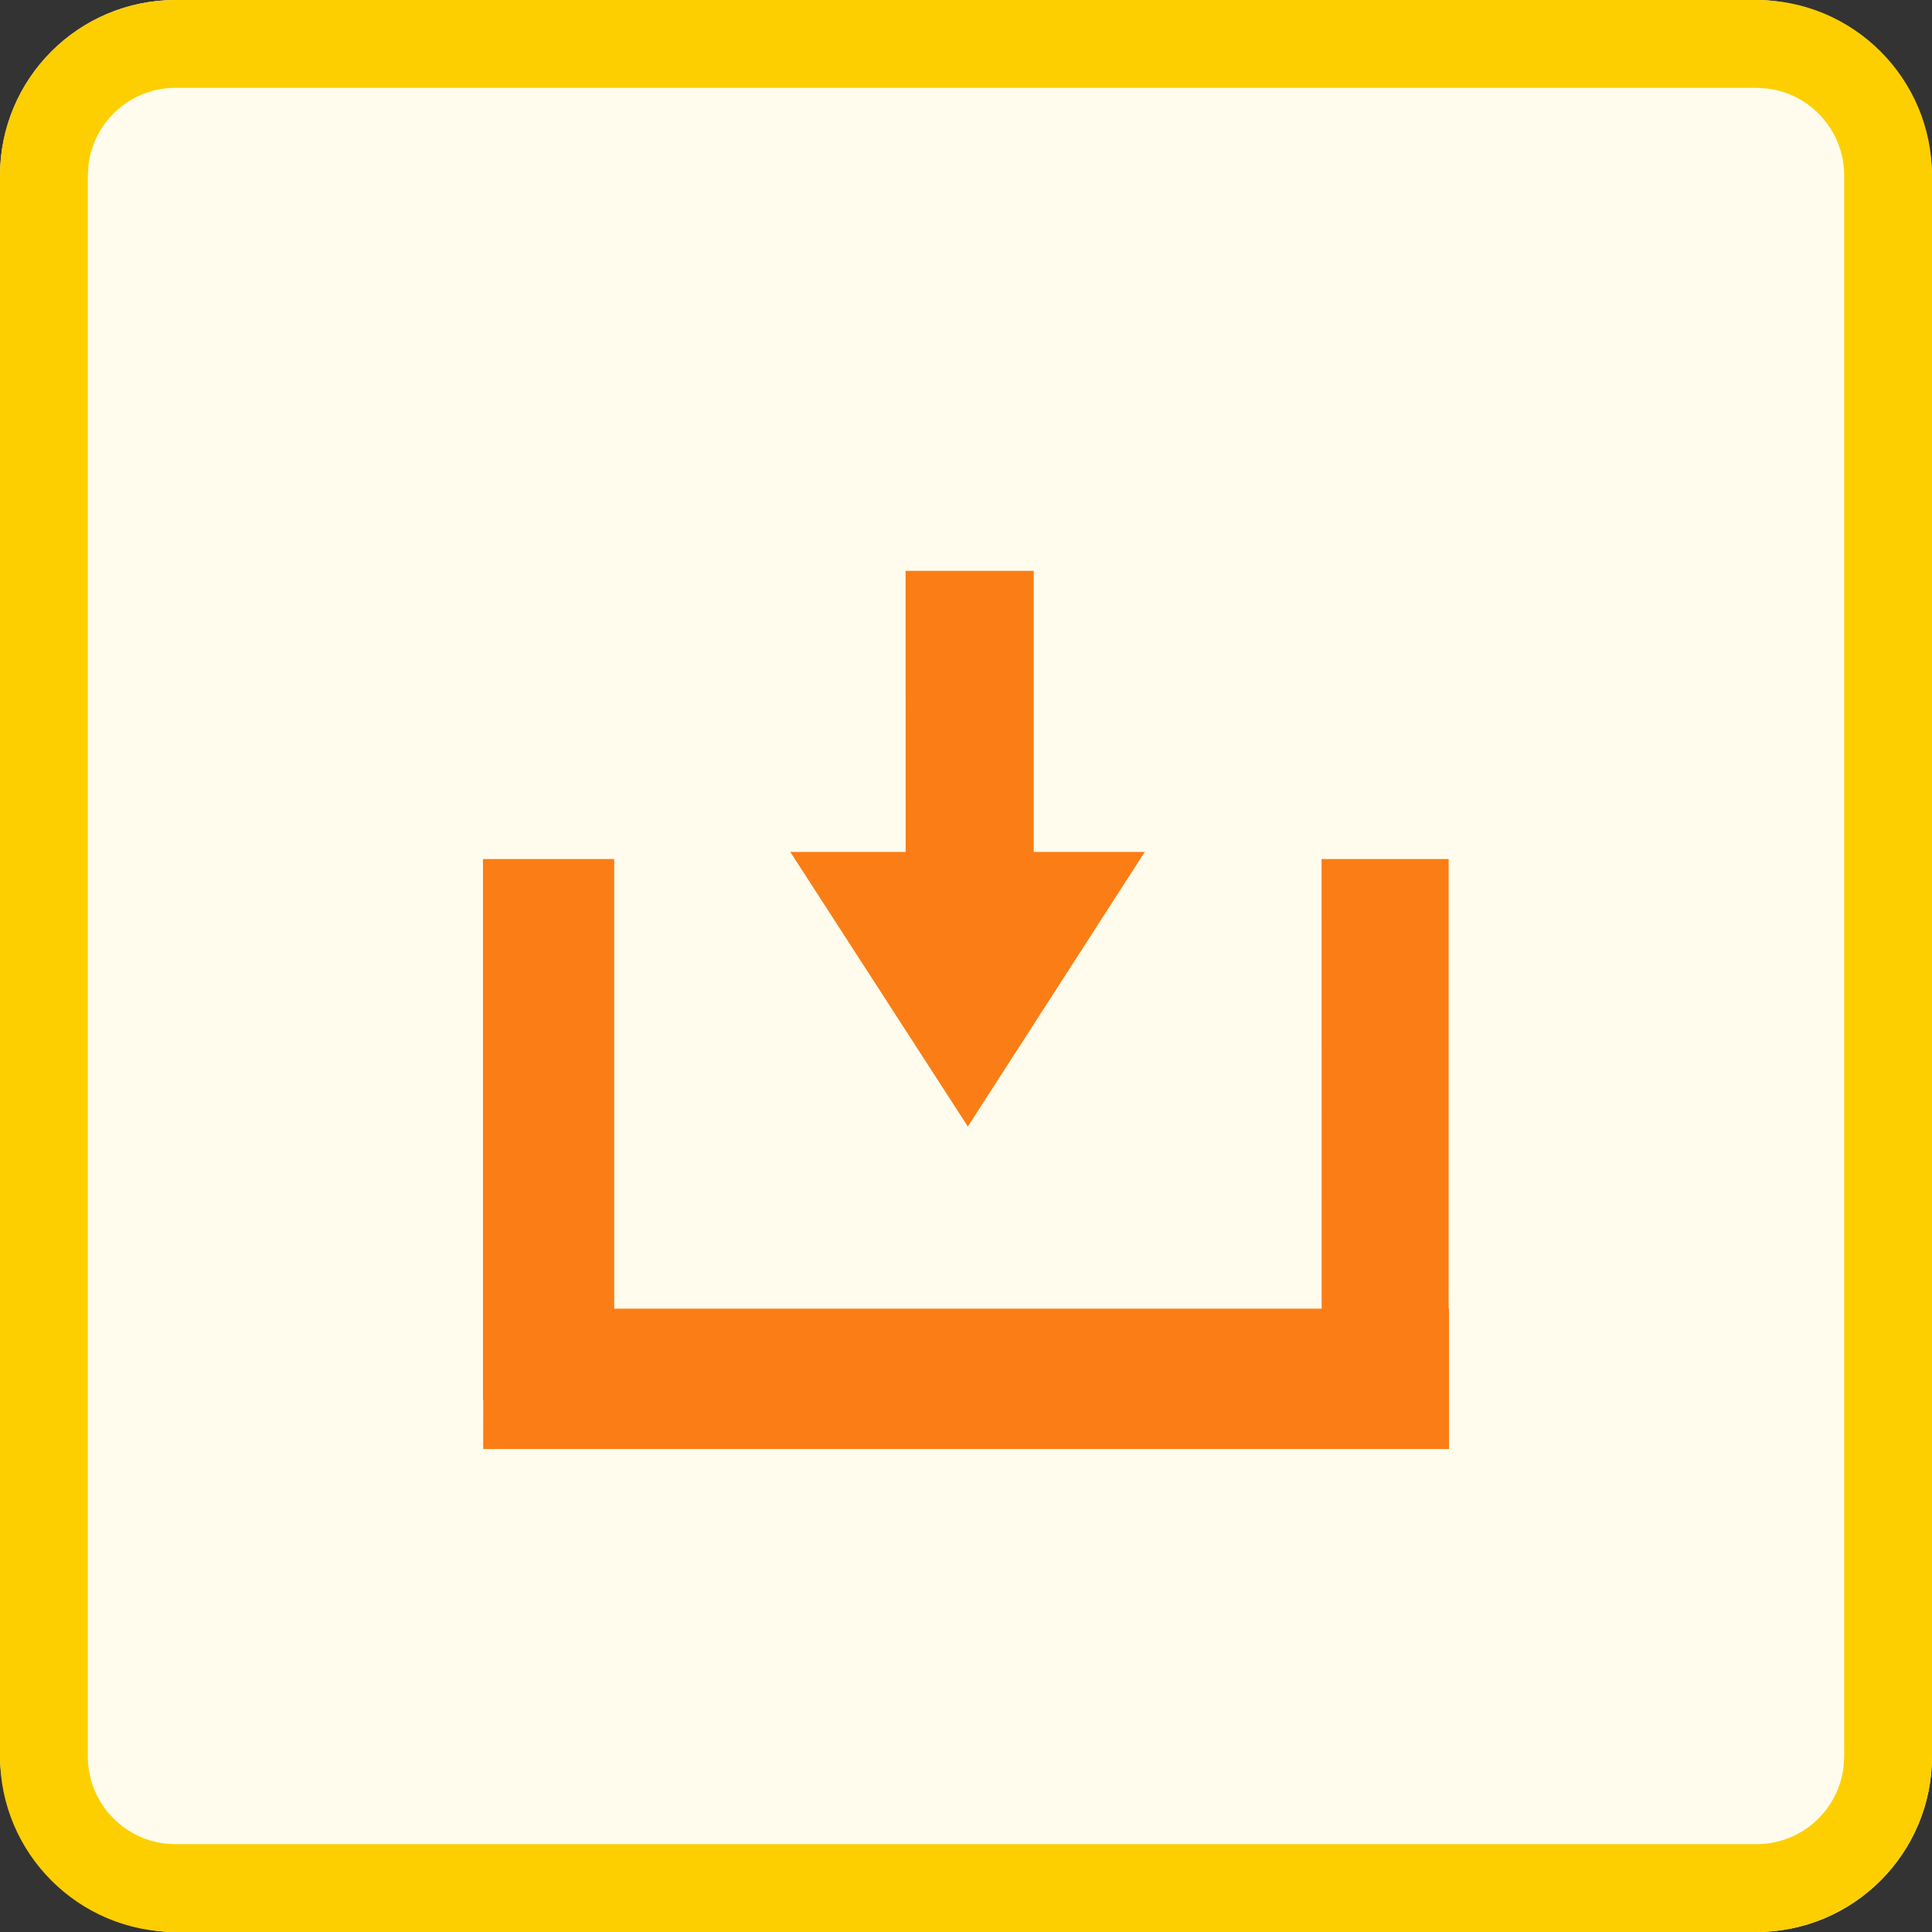 <?xml version="1.0" encoding="UTF-8"?>
<svg width="22px" height="22px" viewBox="0 0 22 22" version="1.1" xmlns="http://www.w3.org/2000/svg" xmlns:xlink="http://www.w3.org/1999/xlink">
    <rect x="0" y="0" width="22" height="22" fill="#333333" stroke="none"/>
    <title>下载</title>
    <g id="页面-1" stroke="none" stroke-width="1" fill="none" fill-rule="evenodd">
        <g id="企业概况" transform="translate(-916, -289)">
            <g id="工商信息" transform="translate(370, 205)">
                <g id="编组-44" transform="translate(20, 65)">
                    <g id="标题" transform="translate(177, 0)">
                        <g id="下载" transform="translate(349, 19)">
                            <rect id="矩形" fill="#FFFCED" x="0" y="0" width="22" height="22" rx="2"></rect>
                            <path d="M20,0 C21.105,0 22,0.895 22,2 L22,20 C22,21.105 21.105,22 20,22 L2,22 C0.895,22 0,21.105 0,20 L0,2 C0,0.895 0.895,0 2,0 L20,0 Z M20,1 L2,1 C1.487,1 1.064,1.386 1.007,1.883 L1,2 L1,20 C1,20.513 1.386,20.936 1.883,20.993 L2,21 L20,21 C20.513,21 20.936,20.614 20.993,20.117 L21,20 L21,2 C21,1.487 20.614,1.064 20.117,1.007 L20,1 Z" id="矩形" fill="#FDCF01" fill-rule="nonzero"></path>
                            <path d="M16,6 L16,16.998 L15.442,16.997 L15.443,17 L9.282,17 L9.282,15.506 L14.402,15.506 L14.402,7.45 L9.282,7.451 L9.282,6.004 L14.402,6.004 L14.402,6 L16,6 Z M9.201,9.464 L12.328,11.479 L9.201,13.501 L9.201,12.187 L6,12.188 L6,10.729 L9.201,10.729 L9.201,9.464 Z" id="形状结合" fill="#FB7D15" transform="translate(11, 11.5) rotate(-270) translate(-11, -11.5) "></path>
                        </g>
                    </g>
                </g>
            </g>
        </g>
    </g>
</svg>